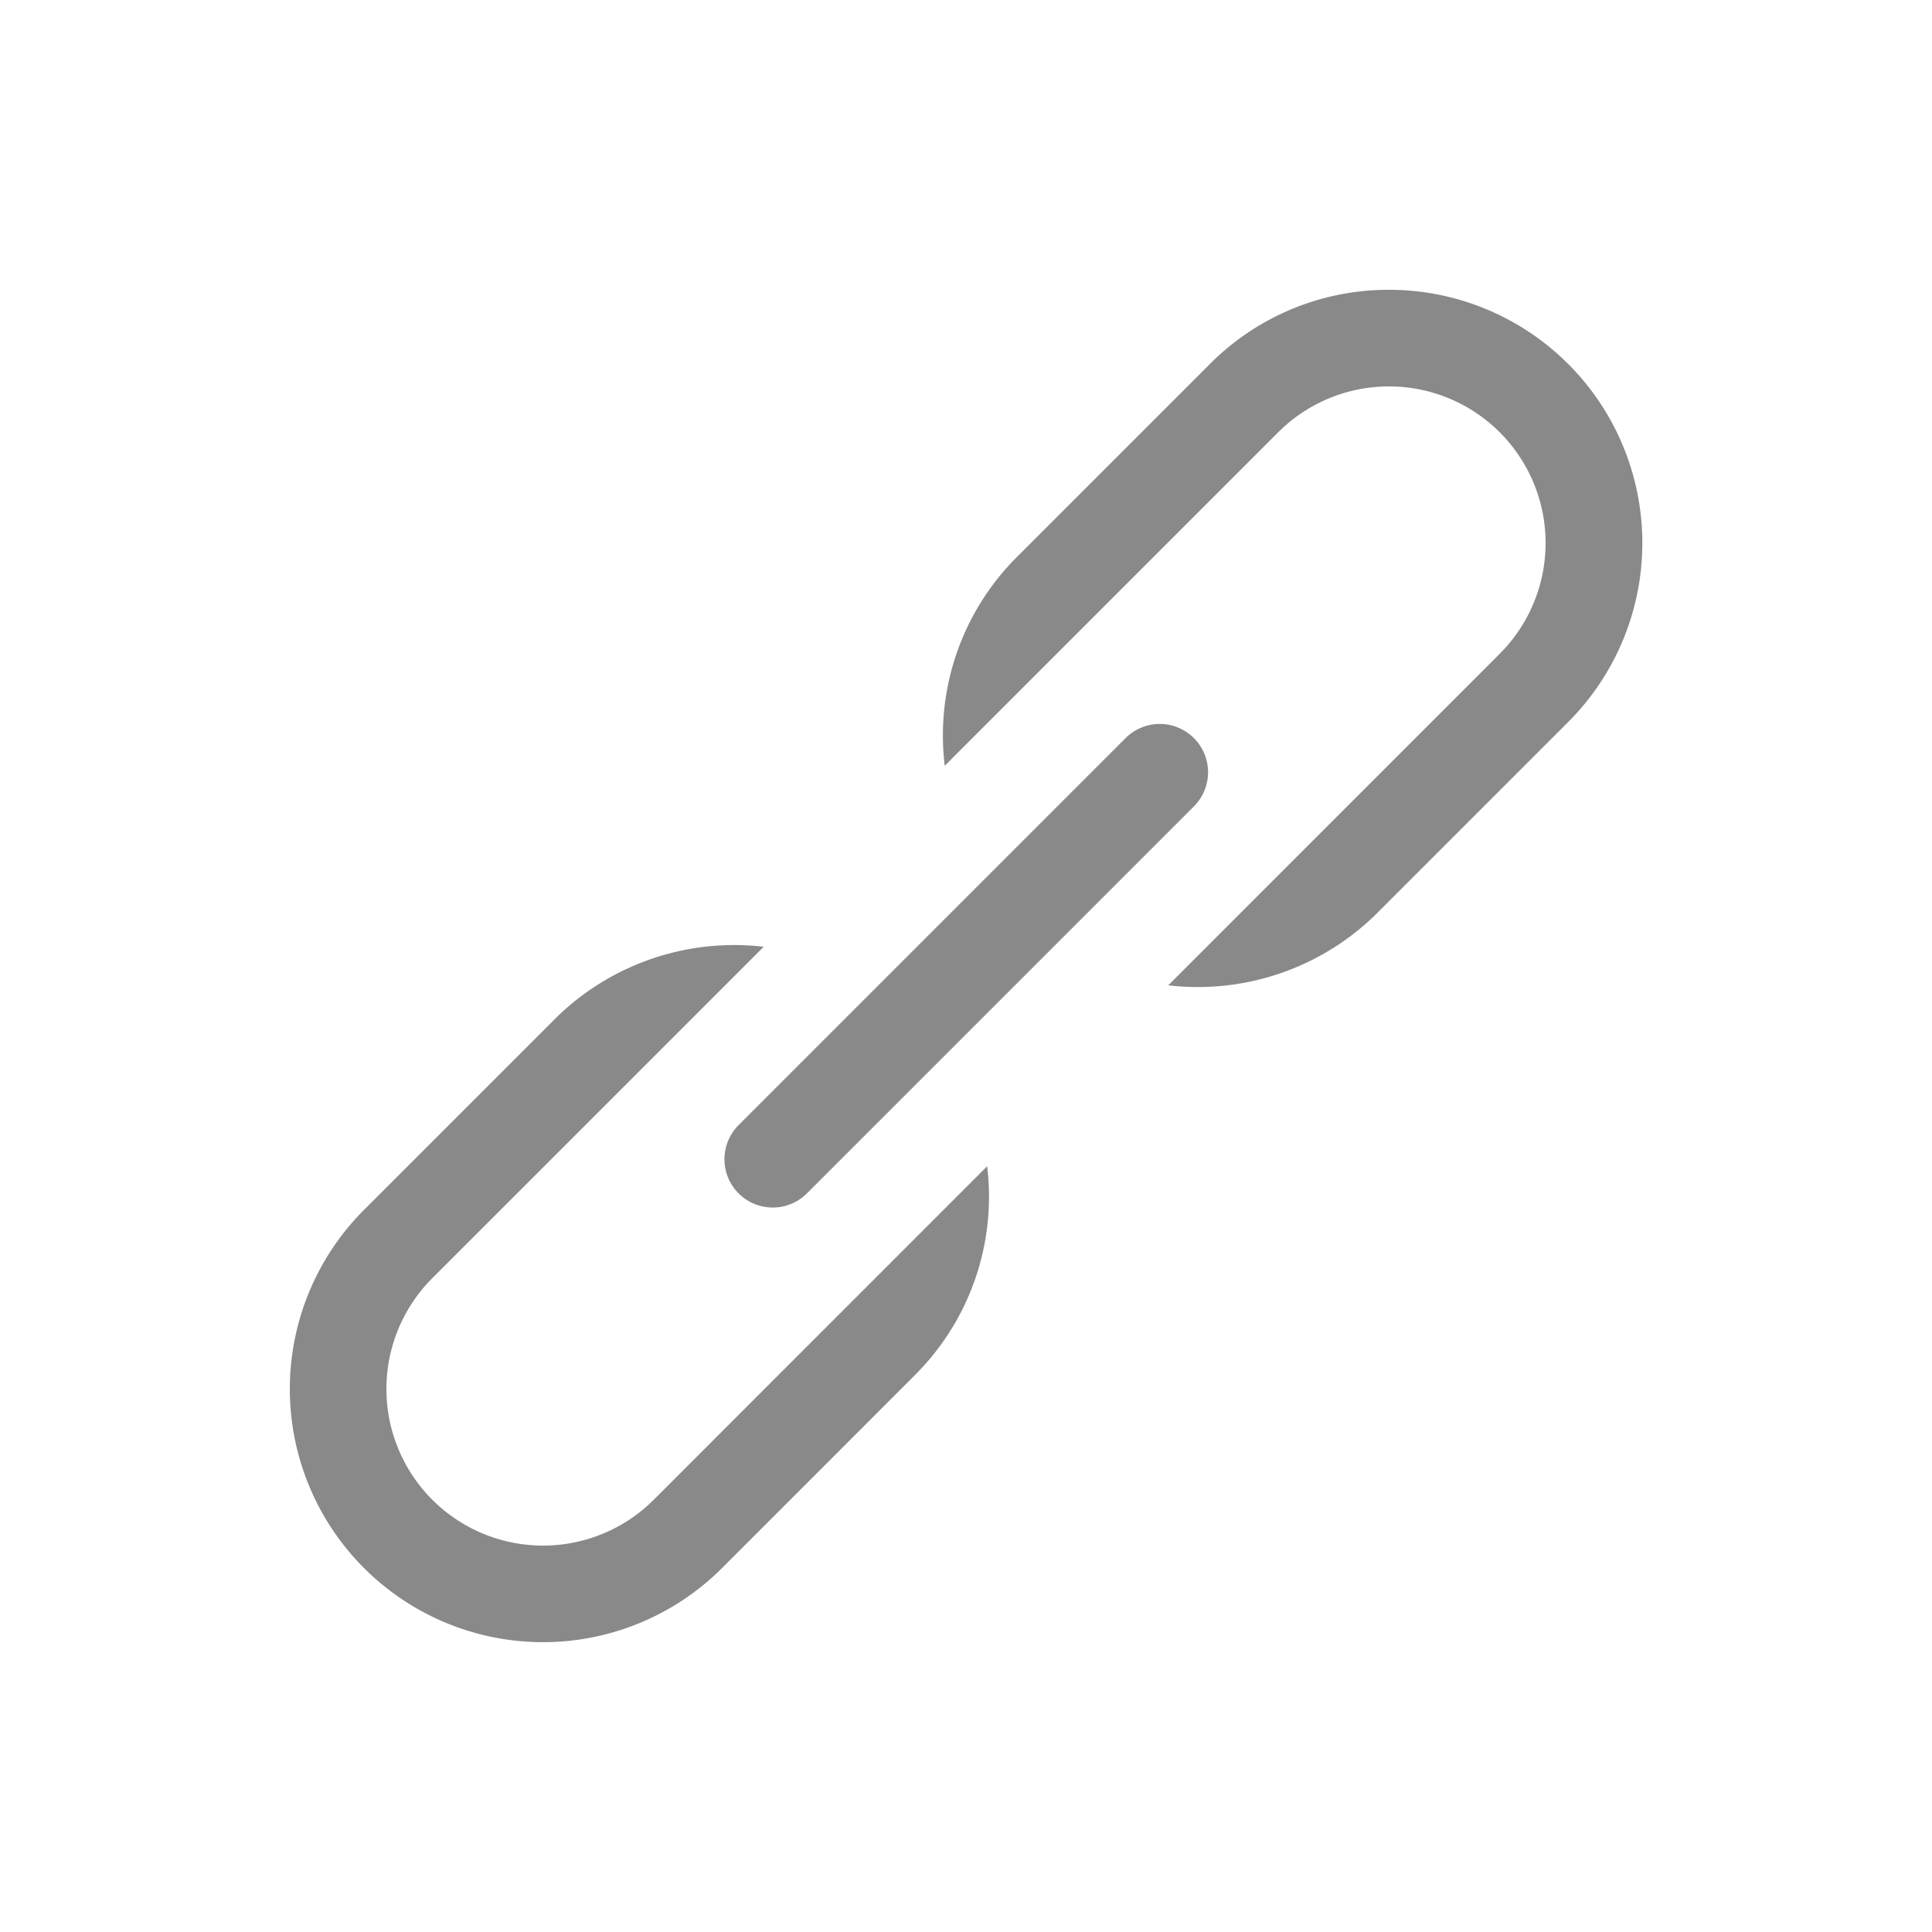 <svg xmlns="http://www.w3.org/2000/svg" viewBox="0 0 20 20"><defs><style>.iconMain{fill:#898989;}</style></defs><g id="insertHpyerlinkGroup"><path id="bottomlinkPath" class="iconMain" d="M6.768,15.525a1.621,1.621,0,1,1-2.293-2.293L7.906,9.801a2.634,2.634,0,0,0-2.131.717L3.768,12.525a2.621,2.621,0,0,0,3.707,3.707l2.006-2.007a2.607,2.607,0,0,0,.738-2.152Z"/><path id="middlelinkPath" class="iconMain" d="M7.646,12.354a.5.5,0,0,0,.707,0l4-4a.5.5,0,1,0-.707-.707l-4,4A.5.5,0,0,0,7.646,12.354Z"/><path id="toplinkPath" class="iconMain" d="M14.379,3a2.606,2.606,0,0,0-1.854.768L10.518,5.775a2.607,2.607,0,0,0-.738,2.152l3.452-3.452a1.621,1.621,0,1,1,2.293,2.293l-3.431,3.432a2.634,2.634,0,0,0,2.131-.717l2.007-2.007A2.621,2.621,0,0,0,14.379,3Z"/></g></svg>